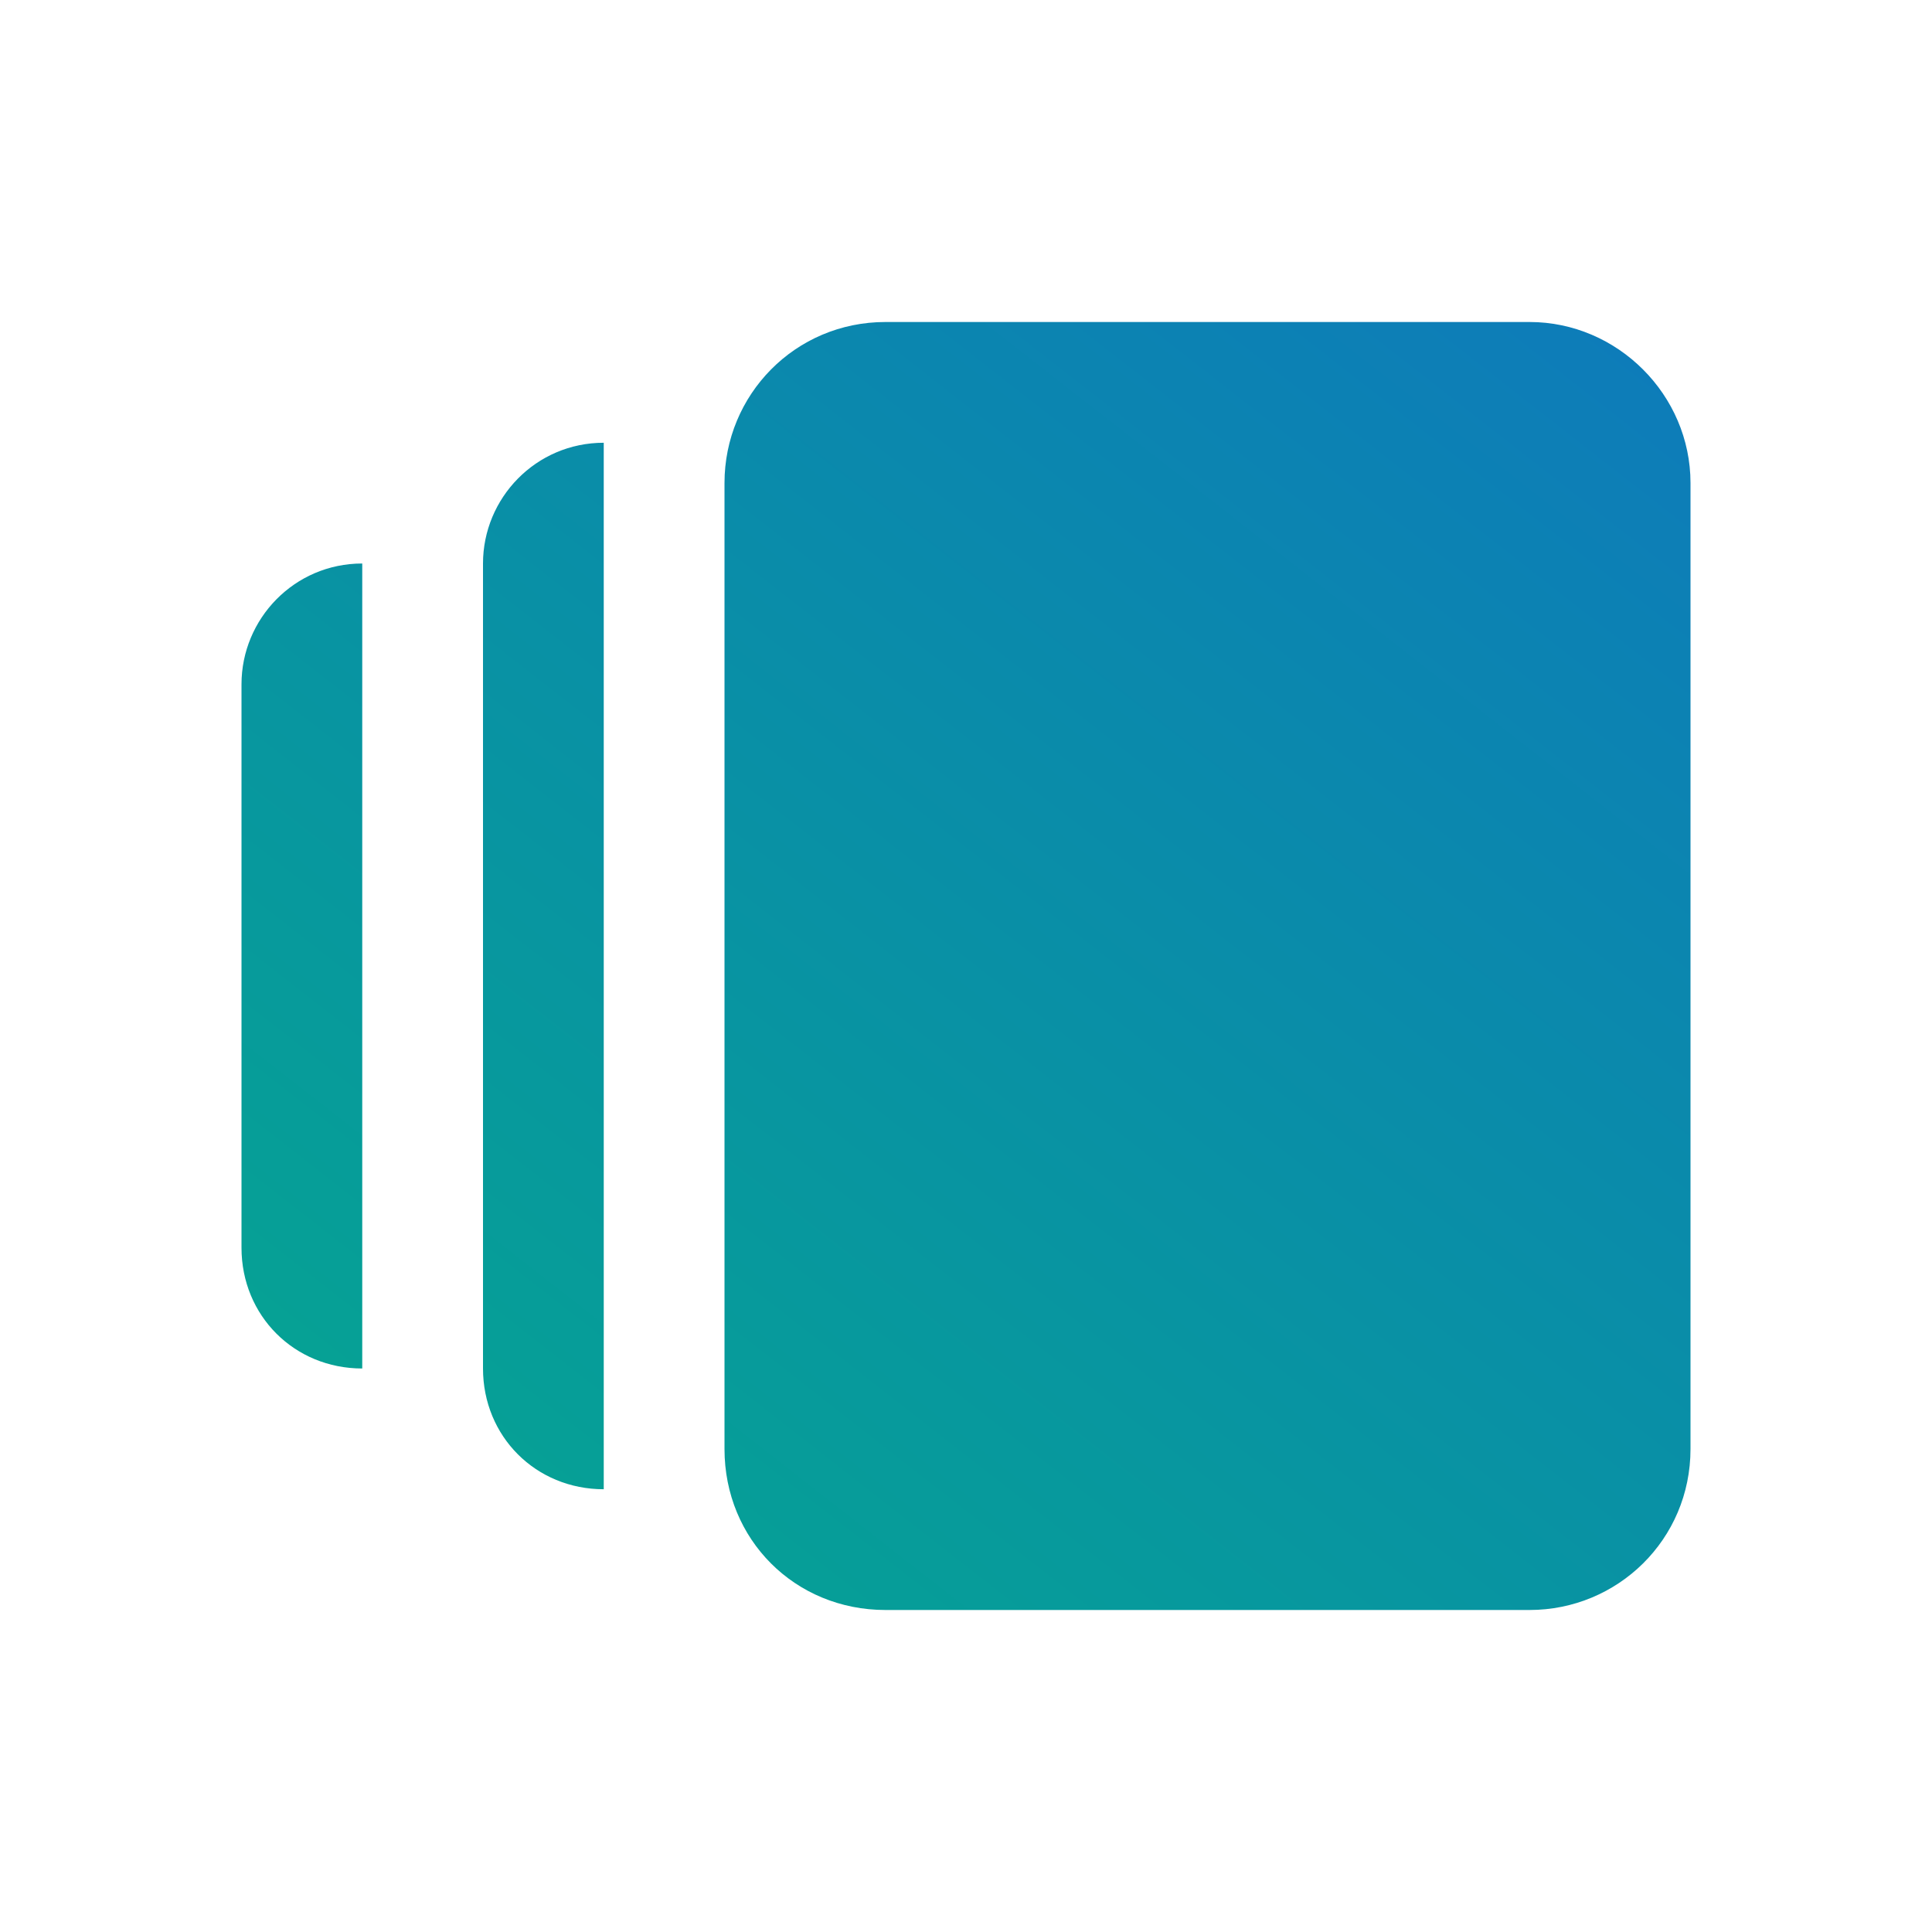 <svg width="24" height="24" viewBox="0 0 24 24" fill="none" xmlns="http://www.w3.org/2000/svg">
<path d="M3 8.5V15.5C3 16.344 3.656 17 4.5 17V7C3.656 7 3 7.688 3 8.5ZM19 4H11C9.875 4 9 4.906 9 6V18C9 19.125 9.875 20 11 20H19C20.094 20 21 19.125 21 18V6C21 4.906 20.094 4 19 4ZM6 7V17C6 17.844 6.656 18.5 7.5 18.5V5.5C6.656 5.5 6 6.188 6 7Z" fill="url(#paint0_linear_7535_222285)"/>
<defs>
<linearGradient id="paint0_linear_7535_222285" x1="3" y1="21" x2="18.654" y2="0.967" gradientUnits="userSpaceOnUse">
<stop stop-color="#04A88E"/>
<stop offset="1" stop-color="#0E79BC"/>
</linearGradient>
</defs>
</svg>
